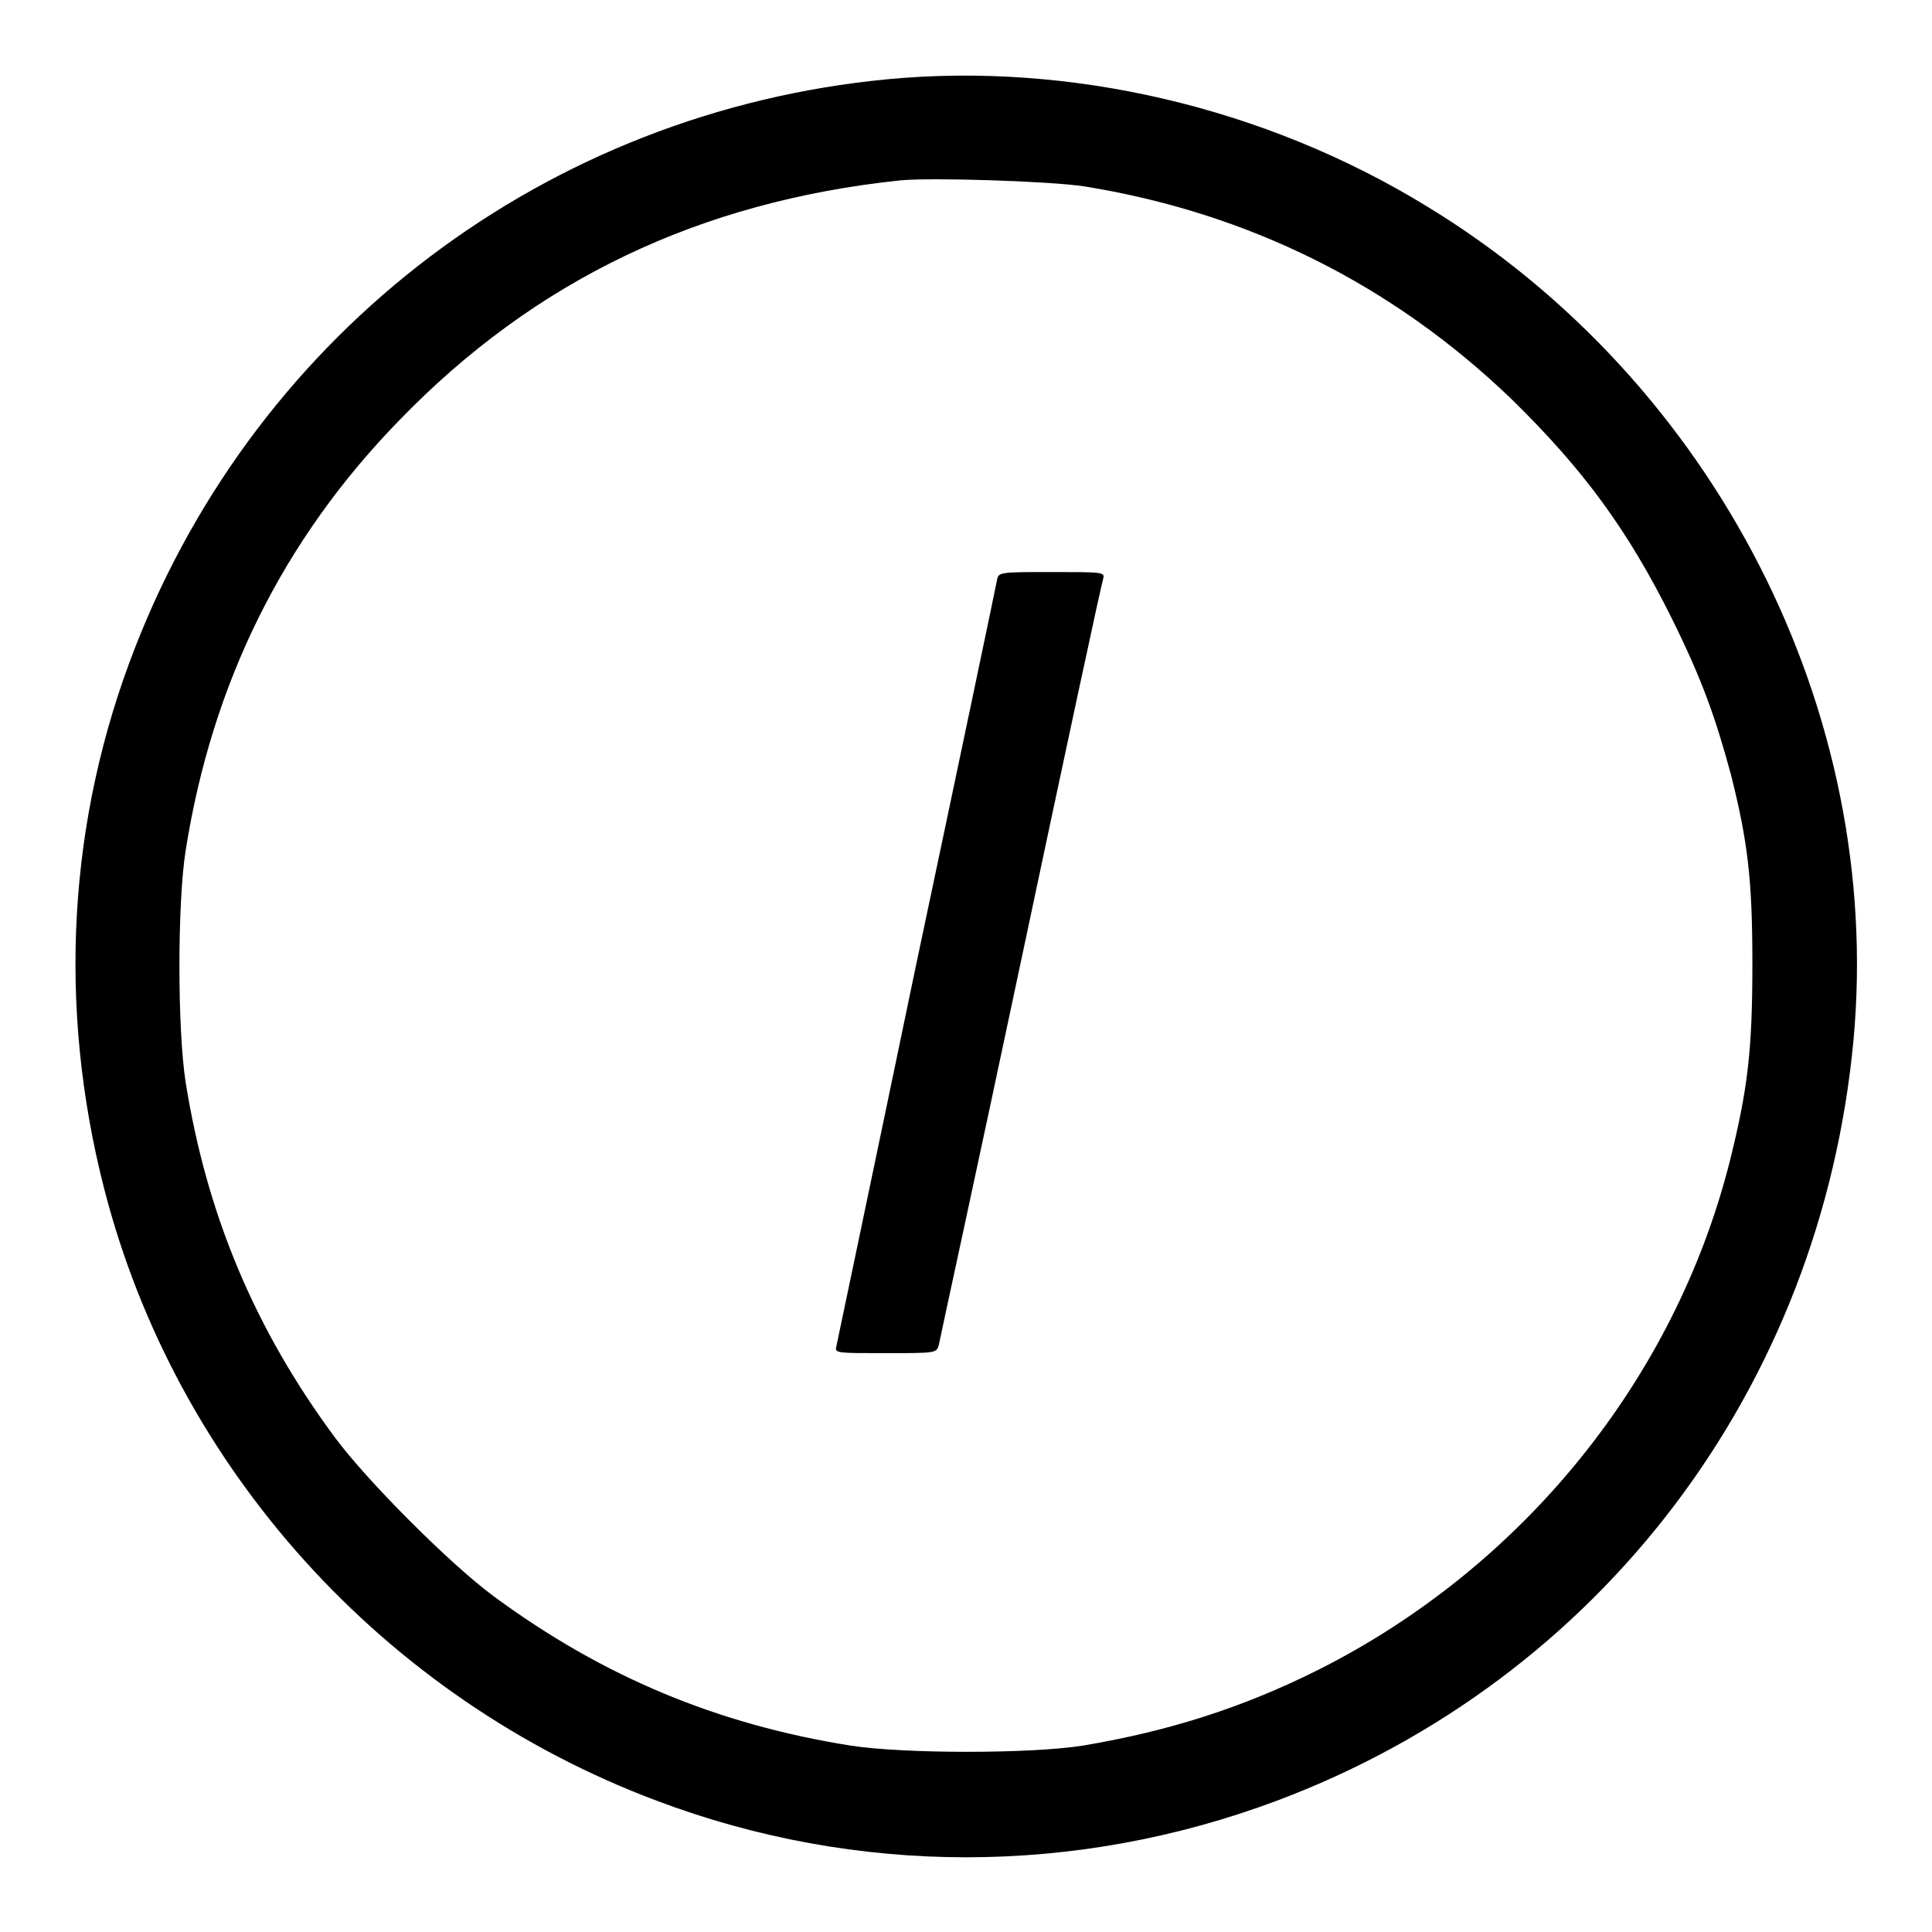 <?xml version="1.0" encoding="utf-8"?>
<!-- Svg Vector Icons : http://www.onlinewebfonts.com/icon -->
<!DOCTYPE svg PUBLIC "-//W3C//DTD SVG 1.1//EN" "http://www.w3.org/Graphics/SVG/1.1/DTD/svg11.dtd">
<svg version="1.1" xmlns="http://www.w3.org/2000/svg" xmlns:xlink="http://www.w3.org/1999/xlink" x="0px" y="0px" viewBox="0 0 256 256" enable-background="new 0 0 256 256" xml:space="preserve">
<g><g><g><path fill="#000000" d="M117.6,10.5c-45,4.3-83.3,33.2-99.7,75.3c-8.9,22.8-10.3,47.5-4.1,71.7c9.5,37,37,67.5,73.2,81.1c26.5,10,55.5,10,82.2,0c42.9-16.1,72.1-54.7,76.4-100.8c4-43.5-18.4-87.3-56.6-110.5C167.6,14.2,141.8,8.2,117.6,10.5z M143.7,24.7c21.7,3.5,40.8,13,56.6,28.2c9.5,9.3,15.4,17.3,21.3,29.2c3.9,7.9,5.7,12.9,7.8,20.7c2.2,8.8,2.8,13.8,2.8,24.9c0,11.4-0.6,16.6-3,26.2c-7.3,28.9-27.5,53.8-54.6,67.4c-10,5-19.8,8.1-31.1,10c-6.9,1.1-23.7,1.1-30.8,0c-17.6-2.8-32.8-9.1-47.3-19.8c-5.7-4.2-16.7-15.2-21-21c-10.6-14.3-17-29.5-19.8-47.1c-1.1-7-1.1-23.8,0-30.7c3.5-22.2,12.9-41.2,28.3-57c18-18.6,39.8-29,66.4-31.8C123.3,23.5,139.2,24,143.7,24.7z"/><path fill="#000000" d="M132.1,76.9c-0.1,0.6-4.9,23.5-10.7,50.9c-5.7,27.4-10.5,50.2-10.6,50.7c-0.2,0.8,0.3,0.8,6.5,0.8c6.7,0,6.8,0,7.1-1.1c0.1-0.6,5.1-23.5,10.9-50.9c5.8-27.4,10.7-50.2,10.9-50.7c0.2-0.8-0.3-0.8-6.8-0.8C132.4,75.8,132.3,75.8,132.1,76.9z"/></g></g></g>
</svg>